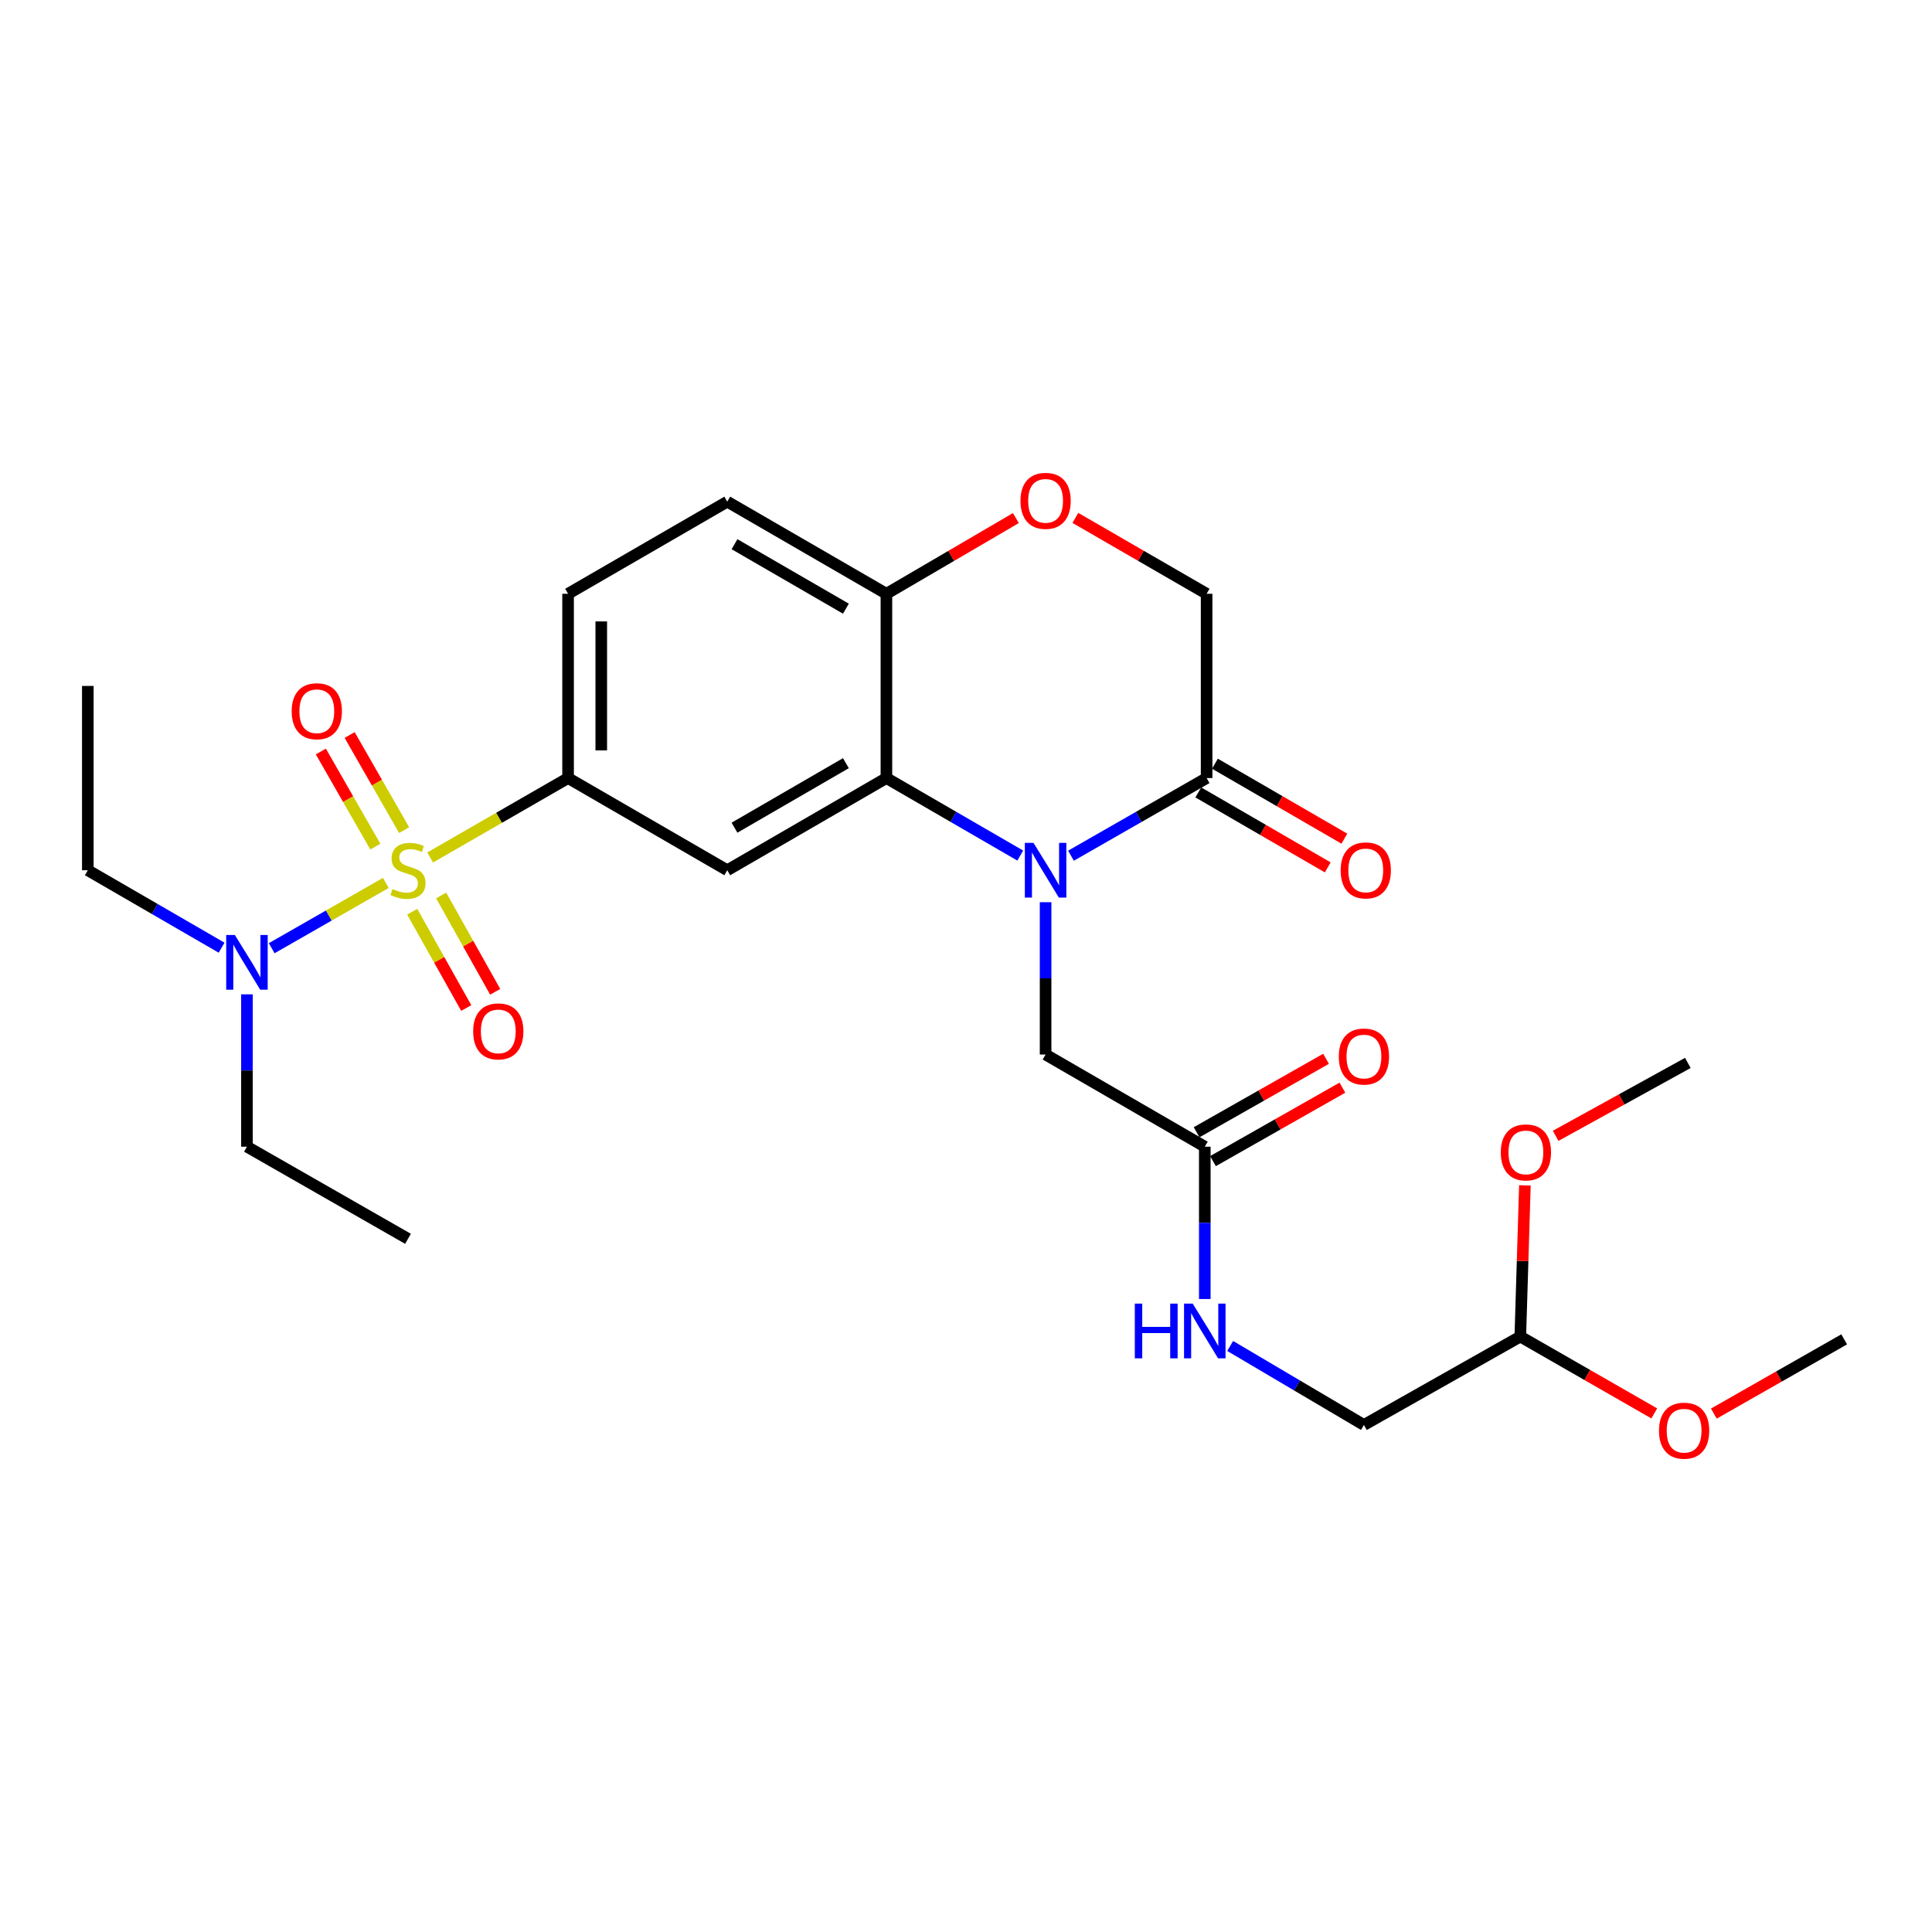 <?xml version='1.0' encoding='iso-8859-1'?>
<svg version='1.1' baseProfile='full'
              xmlns='http://www.w3.org/2000/svg'
                      xmlns:rdkit='http://www.rdkit.org/xml'
                      xmlns:xlink='http://www.w3.org/1999/xlink'
                  xml:space='preserve'
width='1000px' height='1000px' viewBox='0 0 1000 1000'>
<!-- END OF HEADER -->
<rect style='opacity:1.0;fill:#FFFFFF;stroke:none' width='1000' height='1000' x='0' y='0'> </rect>
<path class='bond-2' d='M 222.646,443.83 L 258.341,423.275' style='fill:none;fill-rule:evenodd;stroke:#CCCC00;stroke-width:6px;stroke-linecap:butt;stroke-linejoin:miter;stroke-opacity:1' />
<path class='bond-2' d='M 258.341,423.275 L 294.036,402.72' style='fill:none;fill-rule:evenodd;stroke:#000000;stroke-width:6px;stroke-linecap:butt;stroke-linejoin:miter;stroke-opacity:1' />
<path class='bond-6' d='M 199.695,457.003 L 170.162,473.897' style='fill:none;fill-rule:evenodd;stroke:#CCCC00;stroke-width:6px;stroke-linecap:butt;stroke-linejoin:miter;stroke-opacity:1' />
<path class='bond-6' d='M 170.162,473.897 L 140.629,490.792' style='fill:none;fill-rule:evenodd;stroke:#0000FF;stroke-width:6px;stroke-linecap:butt;stroke-linejoin:miter;stroke-opacity:1' />
<path class='bond-9' d='M 213.369,471.904 L 227.346,496.827' style='fill:none;fill-rule:evenodd;stroke:#CCCC00;stroke-width:6px;stroke-linecap:butt;stroke-linejoin:miter;stroke-opacity:1' />
<path class='bond-9' d='M 227.346,496.827 L 241.324,521.751' style='fill:none;fill-rule:evenodd;stroke:#FF0000;stroke-width:6px;stroke-linecap:butt;stroke-linejoin:miter;stroke-opacity:1' />
<path class='bond-9' d='M 228.351,463.502 L 242.328,488.425' style='fill:none;fill-rule:evenodd;stroke:#CCCC00;stroke-width:6px;stroke-linecap:butt;stroke-linejoin:miter;stroke-opacity:1' />
<path class='bond-9' d='M 242.328,488.425 L 256.306,513.349' style='fill:none;fill-rule:evenodd;stroke:#FF0000;stroke-width:6px;stroke-linecap:butt;stroke-linejoin:miter;stroke-opacity:1' />
<path class='bond-10' d='M 209.179,429.672 L 195.076,405.056' style='fill:none;fill-rule:evenodd;stroke:#CCCC00;stroke-width:6px;stroke-linecap:butt;stroke-linejoin:miter;stroke-opacity:1' />
<path class='bond-10' d='M 195.076,405.056 L 180.973,380.44' style='fill:none;fill-rule:evenodd;stroke:#FF0000;stroke-width:6px;stroke-linecap:butt;stroke-linejoin:miter;stroke-opacity:1' />
<path class='bond-10' d='M 194.274,438.211 L 180.171,413.595' style='fill:none;fill-rule:evenodd;stroke:#CCCC00;stroke-width:6px;stroke-linecap:butt;stroke-linejoin:miter;stroke-opacity:1' />
<path class='bond-10' d='M 180.171,413.595 L 166.069,388.979' style='fill:none;fill-rule:evenodd;stroke:#FF0000;stroke-width:6px;stroke-linecap:butt;stroke-linejoin:miter;stroke-opacity:1' />
<path class='bond-0' d='M 528.076,442.837 L 493.44,422.779' style='fill:none;fill-rule:evenodd;stroke:#0000FF;stroke-width:6px;stroke-linecap:butt;stroke-linejoin:miter;stroke-opacity:1' />
<path class='bond-0' d='M 493.44,422.779 L 458.803,402.72' style='fill:none;fill-rule:evenodd;stroke:#000000;stroke-width:6px;stroke-linecap:butt;stroke-linejoin:miter;stroke-opacity:1' />
<path class='bond-4' d='M 554.337,442.912 L 589.441,422.816' style='fill:none;fill-rule:evenodd;stroke:#0000FF;stroke-width:6px;stroke-linecap:butt;stroke-linejoin:miter;stroke-opacity:1' />
<path class='bond-4' d='M 589.441,422.816 L 624.544,402.72' style='fill:none;fill-rule:evenodd;stroke:#000000;stroke-width:6px;stroke-linecap:butt;stroke-linejoin:miter;stroke-opacity:1' />
<path class='bond-8' d='M 541.197,466.98 L 541.197,506.402' style='fill:none;fill-rule:evenodd;stroke:#0000FF;stroke-width:6px;stroke-linecap:butt;stroke-linejoin:miter;stroke-opacity:1' />
<path class='bond-8' d='M 541.197,506.402 L 541.197,545.825' style='fill:none;fill-rule:evenodd;stroke:#000000;stroke-width:6px;stroke-linecap:butt;stroke-linejoin:miter;stroke-opacity:1' />
<path class='bond-1' d='M 458.803,402.72 L 376.43,450.435' style='fill:none;fill-rule:evenodd;stroke:#000000;stroke-width:6px;stroke-linecap:butt;stroke-linejoin:miter;stroke-opacity:1' />
<path class='bond-1' d='M 437.838,395.014 L 380.176,428.414' style='fill:none;fill-rule:evenodd;stroke:#000000;stroke-width:6px;stroke-linecap:butt;stroke-linejoin:miter;stroke-opacity:1' />
<path class='bond-28' d='M 458.803,402.72 L 458.803,307.34' style='fill:none;fill-rule:evenodd;stroke:#000000;stroke-width:6px;stroke-linecap:butt;stroke-linejoin:miter;stroke-opacity:1' />
<path class='bond-3' d='M 294.036,402.72 L 376.43,450.435' style='fill:none;fill-rule:evenodd;stroke:#000000;stroke-width:6px;stroke-linecap:butt;stroke-linejoin:miter;stroke-opacity:1' />
<path class='bond-15' d='M 294.036,402.72 L 294.036,307.34' style='fill:none;fill-rule:evenodd;stroke:#000000;stroke-width:6px;stroke-linecap:butt;stroke-linejoin:miter;stroke-opacity:1' />
<path class='bond-15' d='M 311.214,388.413 L 311.214,321.647' style='fill:none;fill-rule:evenodd;stroke:#000000;stroke-width:6px;stroke-linecap:butt;stroke-linejoin:miter;stroke-opacity:1' />
<path class='bond-14' d='M 620.239,410.152 L 653.736,429.555' style='fill:none;fill-rule:evenodd;stroke:#000000;stroke-width:6px;stroke-linecap:butt;stroke-linejoin:miter;stroke-opacity:1' />
<path class='bond-14' d='M 653.736,429.555 L 687.233,448.958' style='fill:none;fill-rule:evenodd;stroke:#FF0000;stroke-width:6px;stroke-linecap:butt;stroke-linejoin:miter;stroke-opacity:1' />
<path class='bond-14' d='M 628.849,395.289 L 662.346,414.691' style='fill:none;fill-rule:evenodd;stroke:#000000;stroke-width:6px;stroke-linecap:butt;stroke-linejoin:miter;stroke-opacity:1' />
<path class='bond-14' d='M 662.346,414.691 L 695.843,434.094' style='fill:none;fill-rule:evenodd;stroke:#FF0000;stroke-width:6px;stroke-linecap:butt;stroke-linejoin:miter;stroke-opacity:1' />
<path class='bond-29' d='M 624.544,402.72 L 624.544,307.34' style='fill:none;fill-rule:evenodd;stroke:#000000;stroke-width:6px;stroke-linecap:butt;stroke-linejoin:miter;stroke-opacity:1' />
<path class='bond-5' d='M 525.81,268.155 L 492.307,287.747' style='fill:none;fill-rule:evenodd;stroke:#FF0000;stroke-width:6px;stroke-linecap:butt;stroke-linejoin:miter;stroke-opacity:1' />
<path class='bond-5' d='M 492.307,287.747 L 458.803,307.34' style='fill:none;fill-rule:evenodd;stroke:#000000;stroke-width:6px;stroke-linecap:butt;stroke-linejoin:miter;stroke-opacity:1' />
<path class='bond-12' d='M 556.603,268.064 L 590.574,287.702' style='fill:none;fill-rule:evenodd;stroke:#FF0000;stroke-width:6px;stroke-linecap:butt;stroke-linejoin:miter;stroke-opacity:1' />
<path class='bond-12' d='M 590.574,287.702 L 624.544,307.34' style='fill:none;fill-rule:evenodd;stroke:#000000;stroke-width:6px;stroke-linecap:butt;stroke-linejoin:miter;stroke-opacity:1' />
<path class='bond-22' d='M 114.7,490.525 L 80.077,470.48' style='fill:none;fill-rule:evenodd;stroke:#0000FF;stroke-width:6px;stroke-linecap:butt;stroke-linejoin:miter;stroke-opacity:1' />
<path class='bond-22' d='M 80.077,470.48 L 45.455,450.435' style='fill:none;fill-rule:evenodd;stroke:#000000;stroke-width:6px;stroke-linecap:butt;stroke-linejoin:miter;stroke-opacity:1' />
<path class='bond-23' d='M 127.819,514.665 L 127.819,554.093' style='fill:none;fill-rule:evenodd;stroke:#0000FF;stroke-width:6px;stroke-linecap:butt;stroke-linejoin:miter;stroke-opacity:1' />
<path class='bond-23' d='M 127.819,554.093 L 127.819,593.52' style='fill:none;fill-rule:evenodd;stroke:#000000;stroke-width:6px;stroke-linecap:butt;stroke-linejoin:miter;stroke-opacity:1' />
<path class='bond-7' d='M 458.803,307.34 L 376.43,259.654' style='fill:none;fill-rule:evenodd;stroke:#000000;stroke-width:6px;stroke-linecap:butt;stroke-linejoin:miter;stroke-opacity:1' />
<path class='bond-7' d='M 437.842,315.053 L 380.18,281.673' style='fill:none;fill-rule:evenodd;stroke:#000000;stroke-width:6px;stroke-linecap:butt;stroke-linejoin:miter;stroke-opacity:1' />
<path class='bond-11' d='M 541.197,545.825 L 623.599,593.52' style='fill:none;fill-rule:evenodd;stroke:#000000;stroke-width:6px;stroke-linecap:butt;stroke-linejoin:miter;stroke-opacity:1' />
<path class='bond-13' d='M 623.599,593.52 L 623.599,632.943' style='fill:none;fill-rule:evenodd;stroke:#000000;stroke-width:6px;stroke-linecap:butt;stroke-linejoin:miter;stroke-opacity:1' />
<path class='bond-13' d='M 623.599,632.943 L 623.599,672.366' style='fill:none;fill-rule:evenodd;stroke:#0000FF;stroke-width:6px;stroke-linecap:butt;stroke-linejoin:miter;stroke-opacity:1' />
<path class='bond-16' d='M 627.838,600.99 L 661.336,581.98' style='fill:none;fill-rule:evenodd;stroke:#000000;stroke-width:6px;stroke-linecap:butt;stroke-linejoin:miter;stroke-opacity:1' />
<path class='bond-16' d='M 661.336,581.98 L 694.835,562.97' style='fill:none;fill-rule:evenodd;stroke:#FF0000;stroke-width:6px;stroke-linecap:butt;stroke-linejoin:miter;stroke-opacity:1' />
<path class='bond-16' d='M 619.36,586.051 L 652.859,567.041' style='fill:none;fill-rule:evenodd;stroke:#000000;stroke-width:6px;stroke-linecap:butt;stroke-linejoin:miter;stroke-opacity:1' />
<path class='bond-16' d='M 652.859,567.041 L 686.357,548.031' style='fill:none;fill-rule:evenodd;stroke:#FF0000;stroke-width:6px;stroke-linecap:butt;stroke-linejoin:miter;stroke-opacity:1' />
<path class='bond-19' d='M 636.731,696.667 L 671.347,717.114' style='fill:none;fill-rule:evenodd;stroke:#0000FF;stroke-width:6px;stroke-linecap:butt;stroke-linejoin:miter;stroke-opacity:1' />
<path class='bond-19' d='M 671.347,717.114 L 705.964,737.56' style='fill:none;fill-rule:evenodd;stroke:#000000;stroke-width:6px;stroke-linecap:butt;stroke-linejoin:miter;stroke-opacity:1' />
<path class='bond-17' d='M 294.036,307.34 L 376.43,259.654' style='fill:none;fill-rule:evenodd;stroke:#000000;stroke-width:6px;stroke-linecap:butt;stroke-linejoin:miter;stroke-opacity:1' />
<path class='bond-18' d='M 786.906,691.802 L 705.964,737.56' style='fill:none;fill-rule:evenodd;stroke:#000000;stroke-width:6px;stroke-linecap:butt;stroke-linejoin:miter;stroke-opacity:1' />
<path class='bond-20' d='M 786.906,691.802 L 788.096,652.675' style='fill:none;fill-rule:evenodd;stroke:#000000;stroke-width:6px;stroke-linecap:butt;stroke-linejoin:miter;stroke-opacity:1' />
<path class='bond-20' d='M 788.096,652.675 L 789.286,613.548' style='fill:none;fill-rule:evenodd;stroke:#FF0000;stroke-width:6px;stroke-linecap:butt;stroke-linejoin:miter;stroke-opacity:1' />
<path class='bond-21' d='M 786.906,691.802 L 821.578,711.693' style='fill:none;fill-rule:evenodd;stroke:#000000;stroke-width:6px;stroke-linecap:butt;stroke-linejoin:miter;stroke-opacity:1' />
<path class='bond-21' d='M 821.578,711.693 L 856.251,731.583' style='fill:none;fill-rule:evenodd;stroke:#FF0000;stroke-width:6px;stroke-linecap:butt;stroke-linejoin:miter;stroke-opacity:1' />
<path class='bond-24' d='M 805.2,587.911 L 839.411,569.039' style='fill:none;fill-rule:evenodd;stroke:#FF0000;stroke-width:6px;stroke-linecap:butt;stroke-linejoin:miter;stroke-opacity:1' />
<path class='bond-24' d='M 839.411,569.039 L 873.622,550.167' style='fill:none;fill-rule:evenodd;stroke:#000000;stroke-width:6px;stroke-linecap:butt;stroke-linejoin:miter;stroke-opacity:1' />
<path class='bond-25' d='M 887.078,731.678 L 920.812,712.461' style='fill:none;fill-rule:evenodd;stroke:#FF0000;stroke-width:6px;stroke-linecap:butt;stroke-linejoin:miter;stroke-opacity:1' />
<path class='bond-25' d='M 920.812,712.461 L 954.545,693.243' style='fill:none;fill-rule:evenodd;stroke:#000000;stroke-width:6px;stroke-linecap:butt;stroke-linejoin:miter;stroke-opacity:1' />
<path class='bond-26' d='M 45.455,450.435 L 45.455,355.044' style='fill:none;fill-rule:evenodd;stroke:#000000;stroke-width:6px;stroke-linecap:butt;stroke-linejoin:miter;stroke-opacity:1' />
<path class='bond-27' d='M 127.819,593.52 L 211.176,641.206' style='fill:none;fill-rule:evenodd;stroke:#000000;stroke-width:6px;stroke-linecap:butt;stroke-linejoin:miter;stroke-opacity:1' />
<path  class='atom-0' d='M 203.176 460.155
Q 203.496 460.275, 204.816 460.835
Q 206.136 461.395, 207.576 461.755
Q 209.056 462.075, 210.496 462.075
Q 213.176 462.075, 214.736 460.795
Q 216.296 459.475, 216.296 457.195
Q 216.296 455.635, 215.496 454.675
Q 214.736 453.715, 213.536 453.195
Q 212.336 452.675, 210.336 452.075
Q 207.816 451.315, 206.296 450.595
Q 204.816 449.875, 203.736 448.355
Q 202.696 446.835, 202.696 444.275
Q 202.696 440.715, 205.096 438.515
Q 207.536 436.315, 212.336 436.315
Q 215.616 436.315, 219.336 437.875
L 218.416 440.955
Q 215.016 439.555, 212.456 439.555
Q 209.696 439.555, 208.176 440.715
Q 206.656 441.835, 206.696 443.795
Q 206.696 445.315, 207.456 446.235
Q 208.256 447.155, 209.376 447.675
Q 210.536 448.195, 212.456 448.795
Q 215.016 449.595, 216.536 450.395
Q 218.056 451.195, 219.136 452.835
Q 220.256 454.435, 220.256 457.195
Q 220.256 461.115, 217.616 463.235
Q 215.016 465.315, 210.656 465.315
Q 208.136 465.315, 206.216 464.755
Q 204.336 464.235, 202.096 463.315
L 203.176 460.155
' fill='#CCCC00'/>
<path  class='atom-1' d='M 534.937 436.275
L 544.217 451.275
Q 545.137 452.755, 546.617 455.435
Q 548.097 458.115, 548.177 458.275
L 548.177 436.275
L 551.937 436.275
L 551.937 464.595
L 548.057 464.595
L 538.097 448.195
Q 536.937 446.275, 535.697 444.075
Q 534.497 441.875, 534.137 441.195
L 534.137 464.595
L 530.457 464.595
L 530.457 436.275
L 534.937 436.275
' fill='#0000FF'/>
<path  class='atom-6' d='M 528.197 259.238
Q 528.197 252.438, 531.557 248.638
Q 534.917 244.838, 541.197 244.838
Q 547.477 244.838, 550.837 248.638
Q 554.197 252.438, 554.197 259.238
Q 554.197 266.118, 550.797 270.038
Q 547.397 273.918, 541.197 273.918
Q 534.957 273.918, 531.557 270.038
Q 528.197 266.158, 528.197 259.238
M 541.197 270.718
Q 545.517 270.718, 547.837 267.838
Q 550.197 264.918, 550.197 259.238
Q 550.197 253.678, 547.837 250.878
Q 545.517 248.038, 541.197 248.038
Q 536.877 248.038, 534.517 250.838
Q 532.197 253.638, 532.197 259.238
Q 532.197 264.958, 534.517 267.838
Q 536.877 270.718, 541.197 270.718
' fill='#FF0000'/>
<path  class='atom-7' d='M 121.559 483.96
L 130.839 498.96
Q 131.759 500.44, 133.239 503.12
Q 134.719 505.8, 134.799 505.96
L 134.799 483.96
L 138.559 483.96
L 138.559 512.28
L 134.679 512.28
L 124.719 495.88
Q 123.559 493.96, 122.319 491.76
Q 121.119 489.56, 120.759 488.88
L 120.759 512.28
L 117.079 512.28
L 117.079 483.96
L 121.559 483.96
' fill='#0000FF'/>
<path  class='atom-10' d='M 244.907 533.843
Q 244.907 527.043, 248.267 523.243
Q 251.627 519.443, 257.907 519.443
Q 264.187 519.443, 267.547 523.243
Q 270.907 527.043, 270.907 533.843
Q 270.907 540.723, 267.507 544.643
Q 264.107 548.523, 257.907 548.523
Q 251.667 548.523, 248.267 544.643
Q 244.907 540.763, 244.907 533.843
M 257.907 545.323
Q 262.227 545.323, 264.547 542.443
Q 266.907 539.523, 266.907 533.843
Q 266.907 528.283, 264.547 525.483
Q 262.227 522.643, 257.907 522.643
Q 253.587 522.643, 251.227 525.443
Q 248.907 528.243, 248.907 533.843
Q 248.907 539.563, 251.227 542.443
Q 253.587 545.323, 257.907 545.323
' fill='#FF0000'/>
<path  class='atom-11' d='M 150.977 368.131
Q 150.977 361.331, 154.337 357.531
Q 157.697 353.731, 163.977 353.731
Q 170.257 353.731, 173.617 357.531
Q 176.977 361.331, 176.977 368.131
Q 176.977 375.011, 173.577 378.931
Q 170.177 382.811, 163.977 382.811
Q 157.737 382.811, 154.337 378.931
Q 150.977 375.051, 150.977 368.131
M 163.977 379.611
Q 168.297 379.611, 170.617 376.731
Q 172.977 373.811, 172.977 368.131
Q 172.977 362.571, 170.617 359.771
Q 168.297 356.931, 163.977 356.931
Q 159.657 356.931, 157.297 359.731
Q 154.977 362.531, 154.977 368.131
Q 154.977 373.851, 157.297 376.731
Q 159.657 379.611, 163.977 379.611
' fill='#FF0000'/>
<path  class='atom-14' d='M 587.379 674.751
L 591.219 674.751
L 591.219 686.791
L 605.699 686.791
L 605.699 674.751
L 609.539 674.751
L 609.539 703.071
L 605.699 703.071
L 605.699 689.991
L 591.219 689.991
L 591.219 703.071
L 587.379 703.071
L 587.379 674.751
' fill='#0000FF'/>
<path  class='atom-14' d='M 617.339 674.751
L 626.619 689.751
Q 627.539 691.231, 629.019 693.911
Q 630.499 696.591, 630.579 696.751
L 630.579 674.751
L 634.339 674.751
L 634.339 703.071
L 630.459 703.071
L 620.499 686.671
Q 619.339 684.751, 618.099 682.551
Q 616.899 680.351, 616.539 679.671
L 616.539 703.071
L 612.859 703.071
L 612.859 674.751
L 617.339 674.751
' fill='#0000FF'/>
<path  class='atom-15' d='M 693.918 450.515
Q 693.918 443.715, 697.278 439.915
Q 700.638 436.115, 706.918 436.115
Q 713.198 436.115, 716.558 439.915
Q 719.918 443.715, 719.918 450.515
Q 719.918 457.395, 716.518 461.315
Q 713.118 465.195, 706.918 465.195
Q 700.678 465.195, 697.278 461.315
Q 693.918 457.435, 693.918 450.515
M 706.918 461.995
Q 711.238 461.995, 713.558 459.115
Q 715.918 456.195, 715.918 450.515
Q 715.918 444.955, 713.558 442.155
Q 711.238 439.315, 706.918 439.315
Q 702.598 439.315, 700.238 442.115
Q 697.918 444.915, 697.918 450.515
Q 697.918 456.235, 700.238 459.115
Q 702.598 461.995, 706.918 461.995
' fill='#FF0000'/>
<path  class='atom-17' d='M 692.964 546.859
Q 692.964 540.059, 696.324 536.259
Q 699.684 532.459, 705.964 532.459
Q 712.244 532.459, 715.604 536.259
Q 718.964 540.059, 718.964 546.859
Q 718.964 553.739, 715.564 557.659
Q 712.164 561.539, 705.964 561.539
Q 699.724 561.539, 696.324 557.659
Q 692.964 553.779, 692.964 546.859
M 705.964 558.339
Q 710.284 558.339, 712.604 555.459
Q 714.964 552.539, 714.964 546.859
Q 714.964 541.299, 712.604 538.499
Q 710.284 535.659, 705.964 535.659
Q 701.644 535.659, 699.284 538.459
Q 696.964 541.259, 696.964 546.859
Q 696.964 552.579, 699.284 555.459
Q 701.644 558.339, 705.964 558.339
' fill='#FF0000'/>
<path  class='atom-21' d='M 776.807 596.482
Q 776.807 589.682, 780.167 585.882
Q 783.527 582.082, 789.807 582.082
Q 796.087 582.082, 799.447 585.882
Q 802.807 589.682, 802.807 596.482
Q 802.807 603.362, 799.407 607.282
Q 796.007 611.162, 789.807 611.162
Q 783.567 611.162, 780.167 607.282
Q 776.807 603.402, 776.807 596.482
M 789.807 607.962
Q 794.127 607.962, 796.447 605.082
Q 798.807 602.162, 798.807 596.482
Q 798.807 590.922, 796.447 588.122
Q 794.127 585.282, 789.807 585.282
Q 785.487 585.282, 783.127 588.082
Q 780.807 590.882, 780.807 596.482
Q 780.807 602.202, 783.127 605.082
Q 785.487 607.962, 789.807 607.962
' fill='#FF0000'/>
<path  class='atom-22' d='M 858.694 740.522
Q 858.694 733.722, 862.054 729.922
Q 865.414 726.122, 871.694 726.122
Q 877.974 726.122, 881.334 729.922
Q 884.694 733.722, 884.694 740.522
Q 884.694 747.402, 881.294 751.322
Q 877.894 755.202, 871.694 755.202
Q 865.454 755.202, 862.054 751.322
Q 858.694 747.442, 858.694 740.522
M 871.694 752.002
Q 876.014 752.002, 878.334 749.122
Q 880.694 746.202, 880.694 740.522
Q 880.694 734.962, 878.334 732.162
Q 876.014 729.322, 871.694 729.322
Q 867.374 729.322, 865.014 732.122
Q 862.694 734.922, 862.694 740.522
Q 862.694 746.242, 865.014 749.122
Q 867.374 752.002, 871.694 752.002
' fill='#FF0000'/>
</svg>
